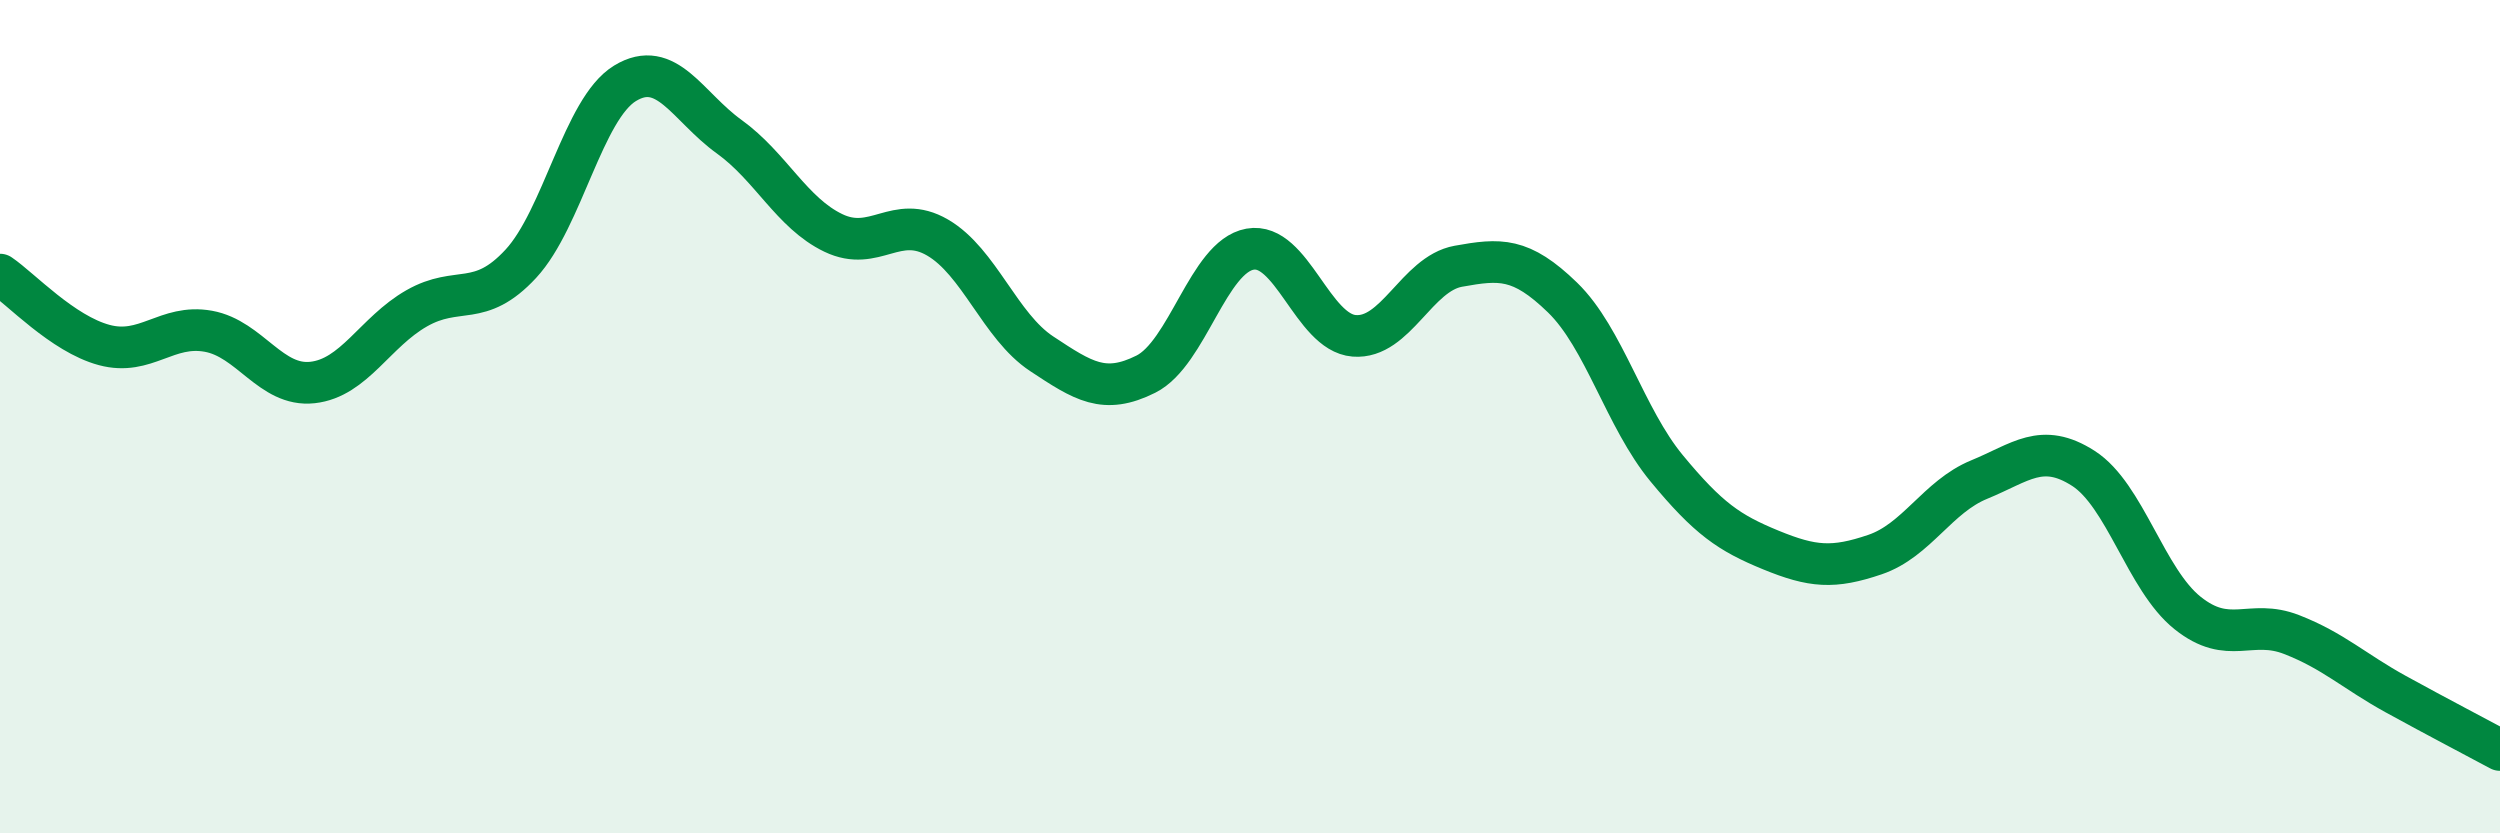 
    <svg width="60" height="20" viewBox="0 0 60 20" xmlns="http://www.w3.org/2000/svg">
      <path
        d="M 0,6.59 C 0.5,6.93 1.5,8.01 2.5,8.28 C 3.5,8.55 4,7.77 5,7.95 C 6,8.13 6.5,9.29 7.5,9.18 C 8.5,9.07 9,7.97 10,7.4 C 11,6.83 11.5,7.41 12.5,6.33 C 13.5,5.25 14,2.61 15,2 C 16,1.39 16.5,2.56 17.5,3.28 C 18.5,4 19,5.11 20,5.59 C 21,6.07 21.5,5.12 22.5,5.7 C 23.5,6.28 24,7.83 25,8.49 C 26,9.15 26.5,9.48 27.5,8.98 C 28.5,8.48 29,6.16 30,5.98 C 31,5.8 31.5,7.98 32.5,8.06 C 33.5,8.14 34,6.57 35,6.39 C 36,6.21 36.5,6.17 37.5,7.14 C 38.5,8.11 39,10.03 40,11.24 C 41,12.45 41.5,12.79 42.5,13.2 C 43.5,13.61 44,13.65 45,13.31 C 46,12.97 46.5,11.92 47.5,11.51 C 48.5,11.1 49,10.6 50,11.24 C 51,11.88 51.5,13.91 52.5,14.71 C 53.5,15.51 54,14.84 55,15.23 C 56,15.62 56.5,16.11 57.5,16.66 C 58.5,17.21 59.5,17.73 60,18L60 20L0 20Z"
        fill="#008740"
        opacity="0.1"
        stroke-linecap="round"
        stroke-linejoin="round"
      />
      <path
        d="M 0,6.59 C 0.5,6.93 1.5,8.01 2.5,8.28 C 3.5,8.55 4,7.77 5,7.95 C 6,8.13 6.5,9.29 7.5,9.18 C 8.5,9.07 9,7.97 10,7.4 C 11,6.83 11.5,7.41 12.5,6.33 C 13.5,5.25 14,2.61 15,2 C 16,1.39 16.5,2.56 17.5,3.28 C 18.5,4 19,5.11 20,5.59 C 21,6.07 21.5,5.12 22.5,5.7 C 23.5,6.28 24,7.83 25,8.49 C 26,9.15 26.5,9.48 27.5,8.98 C 28.5,8.48 29,6.16 30,5.98 C 31,5.8 31.5,7.98 32.5,8.06 C 33.5,8.14 34,6.57 35,6.39 C 36,6.21 36.5,6.17 37.5,7.14 C 38.5,8.11 39,10.03 40,11.24 C 41,12.45 41.5,12.79 42.5,13.2 C 43.5,13.61 44,13.65 45,13.31 C 46,12.97 46.5,11.92 47.5,11.51 C 48.5,11.1 49,10.6 50,11.24 C 51,11.88 51.5,13.91 52.5,14.71 C 53.5,15.51 54,14.84 55,15.23 C 56,15.62 56.5,16.11 57.5,16.66 C 58.5,17.21 59.5,17.73 60,18"
        stroke="#008740"
        stroke-width="1"
        fill="none"
        stroke-linecap="round"
        stroke-linejoin="round"
      />
    </svg>
  